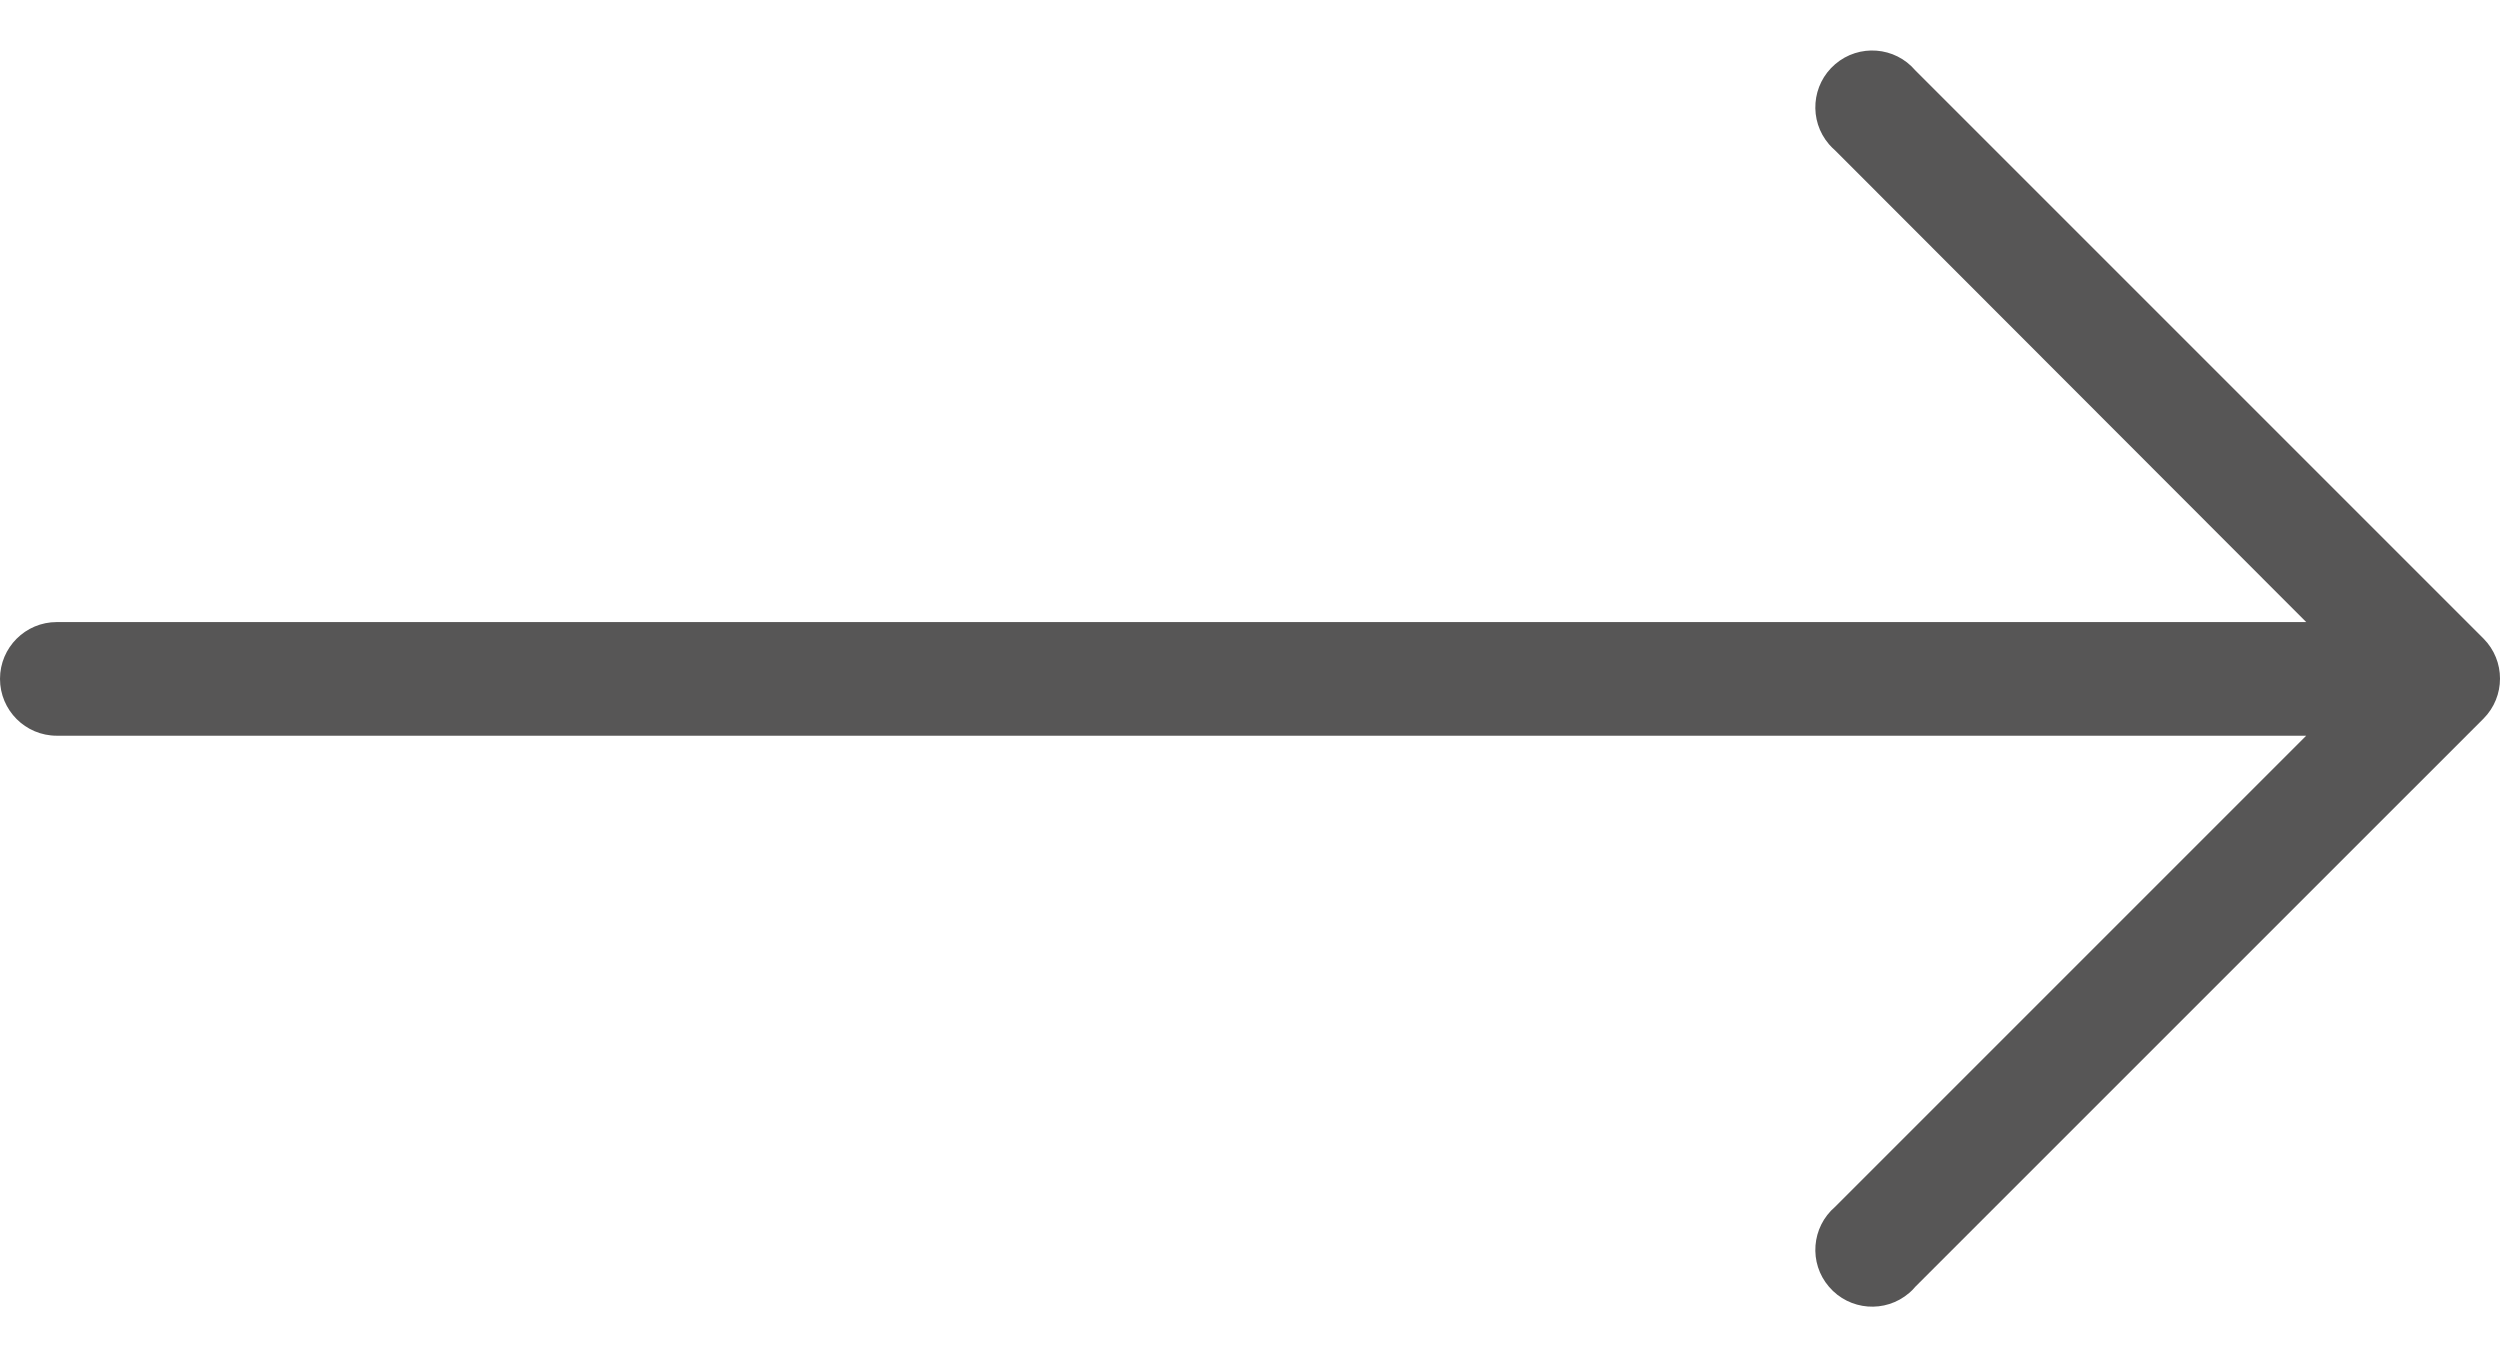 <svg width="35" height="19" viewBox="0 0 35 19" fill="none" xmlns="http://www.w3.org/2000/svg">
<path d="M34.769 8.94L26.814 0.985C26.529 0.651 26.026 0.613 25.693 0.898C25.359 1.184 25.32 1.686 25.606 2.02C25.633 2.051 25.662 2.08 25.693 2.107L32.287 8.709H0.795C0.356 8.709 0 9.065 0 9.504C0 9.944 0.356 10.3 0.795 10.3H32.287L25.693 16.894C25.359 17.18 25.32 17.682 25.606 18.015C25.892 18.349 26.394 18.388 26.728 18.102C26.759 18.076 26.788 18.047 26.814 18.015L34.769 10.061C35.077 9.751 35.077 9.25 34.769 8.94Z" fill="#575656"/>
</svg>
